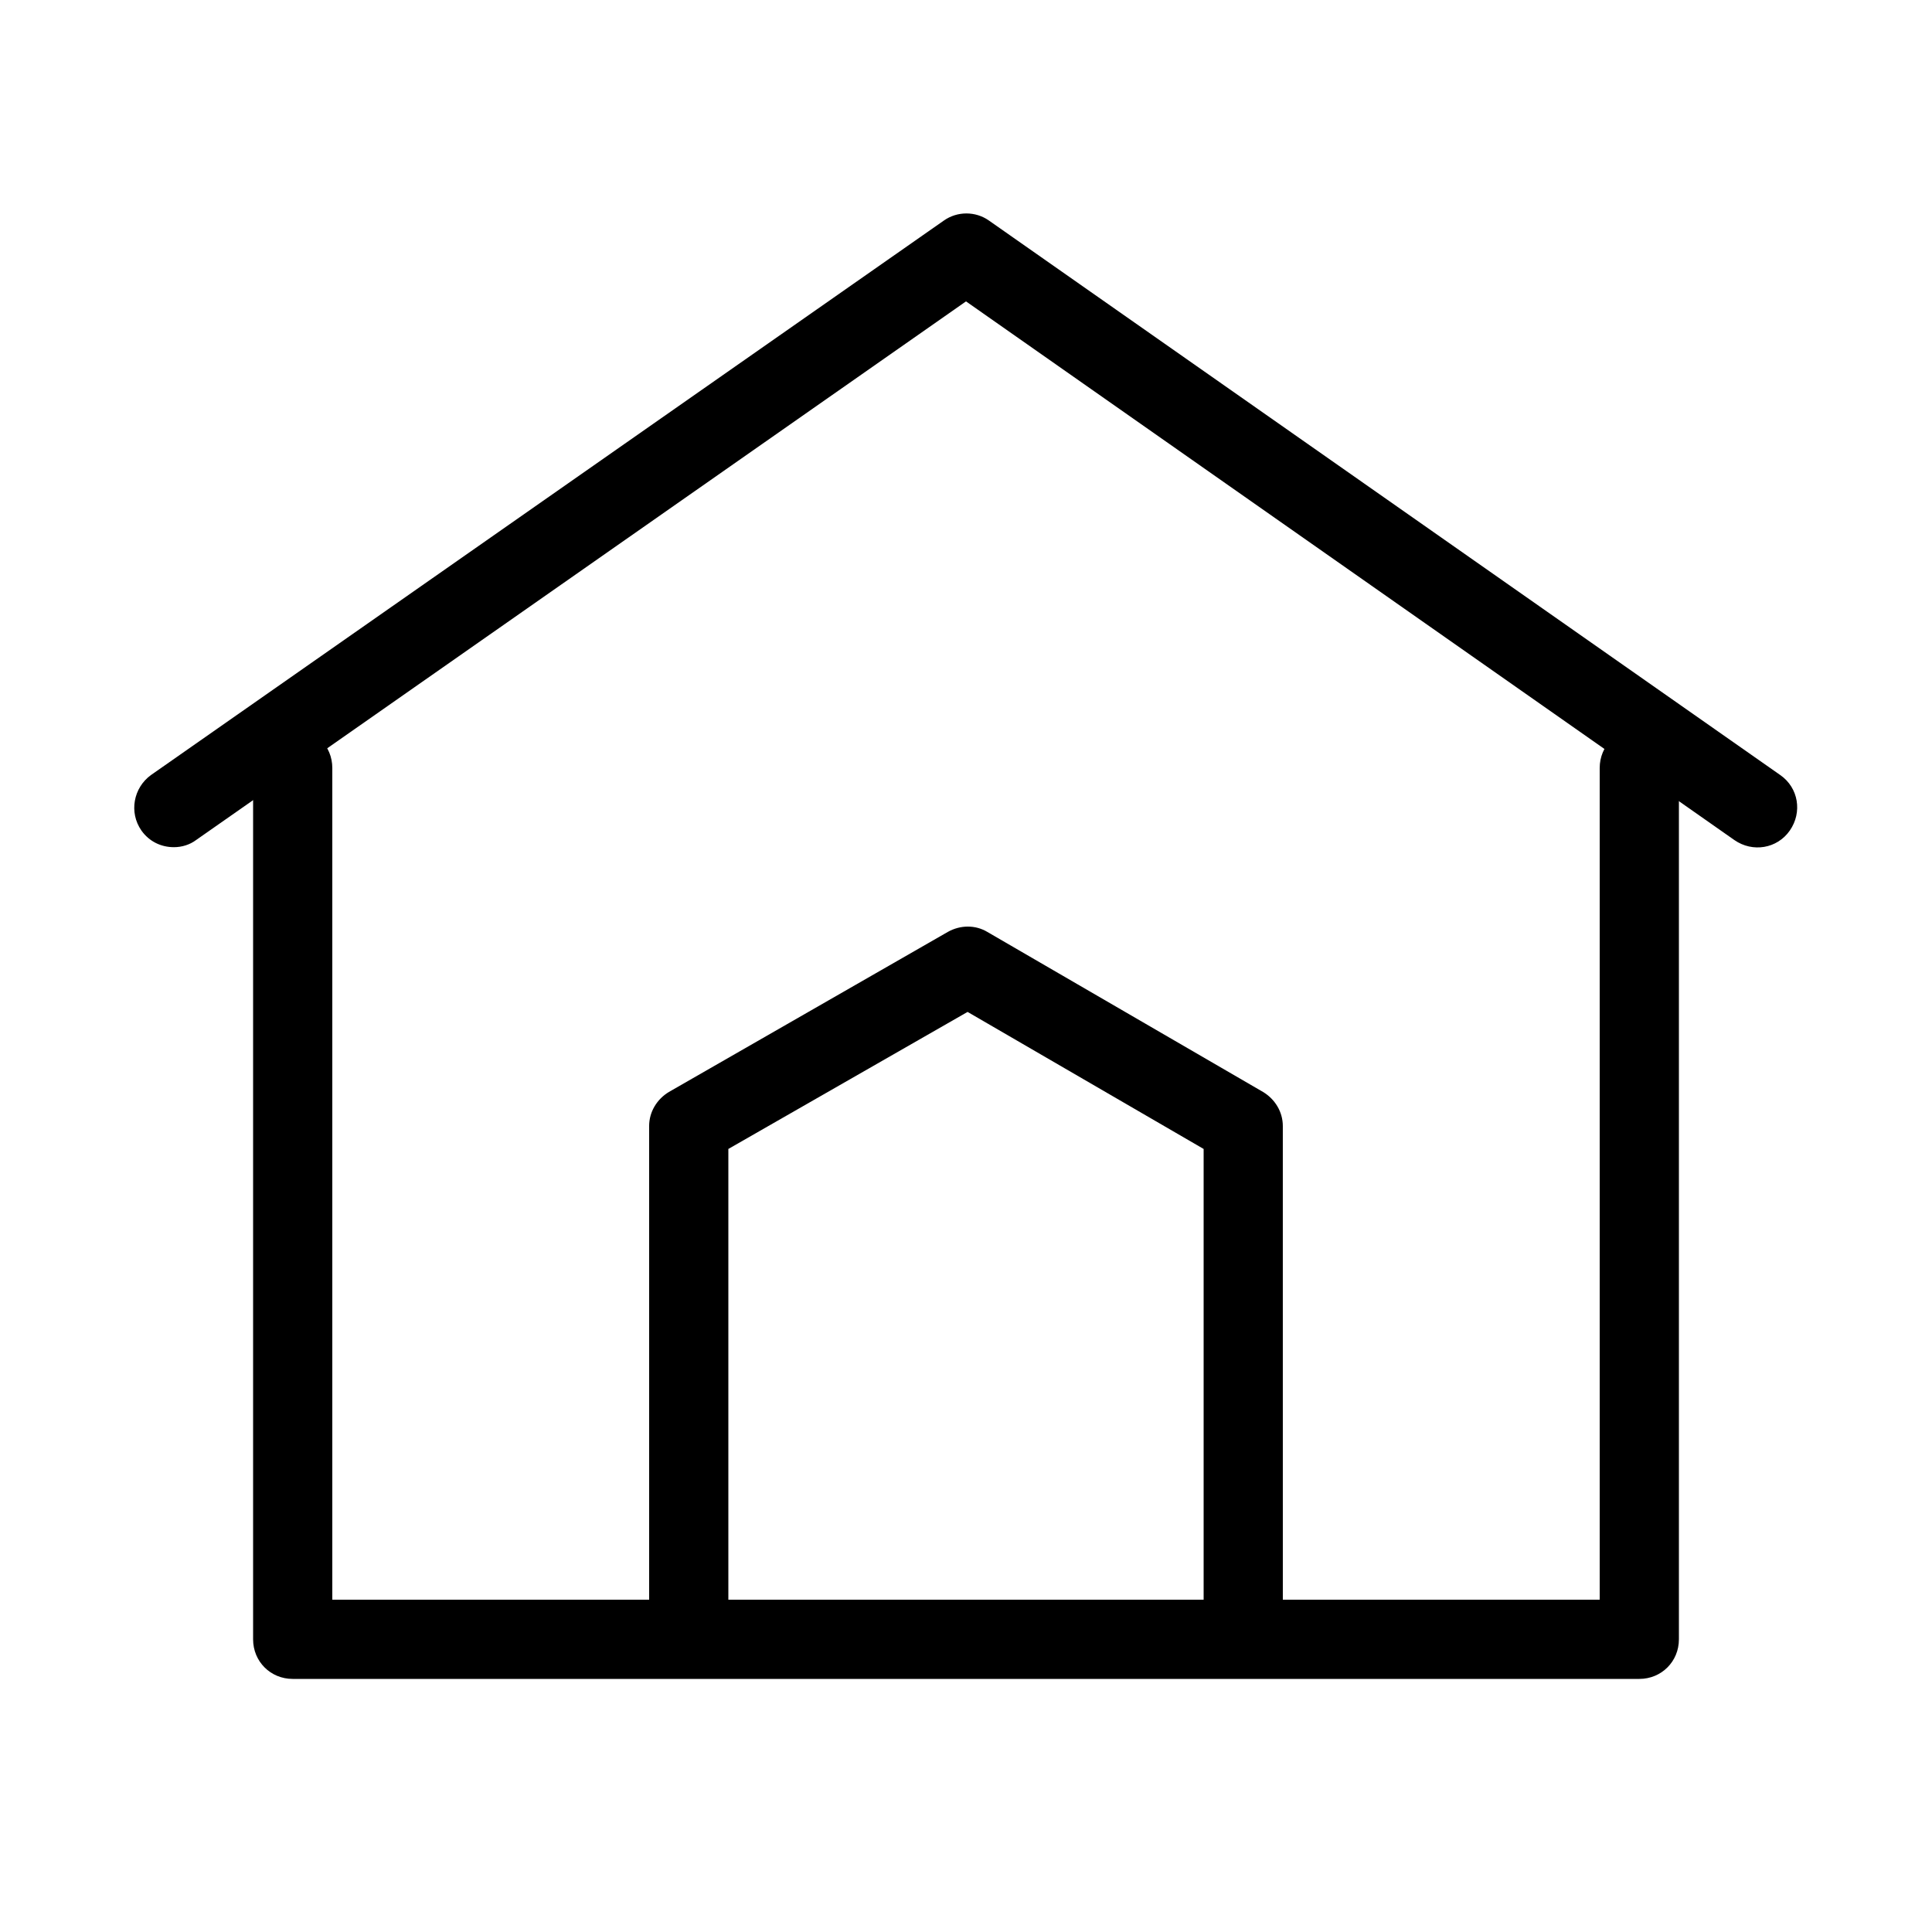 <?xml version="1.0" encoding="UTF-8"?>
<!-- Uploaded to: ICON Repo, www.iconrepo.com, Generator: ICON Repo Mixer Tools -->
<svg fill="#000000" width="800px" height="800px" version="1.1" viewBox="144 144 512 512" xmlns="http://www.w3.org/2000/svg">
 <g>
  <path d="m578.43 588.93h-356.86c-5.879 0-10.496-4.617-10.496-10.496v-230.91c0-5.875 4.617-10.492 10.496-10.492s10.496 4.617 10.496 10.496v220.41h335.87v-220.41c0-5.879 4.621-10.496 10.496-10.496 5.879 0 10.496 4.617 10.496 10.496v230.91c0 5.875-4.617 10.492-10.496 10.492z"/>
  <path d="m190.08 368.51c-3.359 0-6.508-1.469-8.605-4.41-3.359-4.828-2.098-11.336 2.519-14.695l210.13-146.95c3.57-2.519 8.398-2.519 11.965 0l209.71 146.95c4.828 3.359 5.879 9.867 2.519 14.695-3.359 4.828-9.867 5.879-14.695 2.519l-203.62-142.75-204.04 142.75c-1.68 1.258-3.781 1.891-5.879 1.891z"/>
  <path d="m473.47 578.43c-5.879 0-10.496-4.617-10.496-10.496v-119.45l-62.555-36.316-63.398 36.316v119.45c0 5.879-4.617 10.496-10.496 10.496s-10.496-4.617-10.496-10.496v-125.53c0-3.777 2.098-7.137 5.246-9.027l73.891-42.402c3.359-1.891 7.348-1.891 10.496 0l73.051 42.402c3.148 1.891 5.246 5.246 5.246 9.027l0.004 125.53c0 5.879-4.617 10.496-10.492 10.496z"/>
 </g>
</svg>
